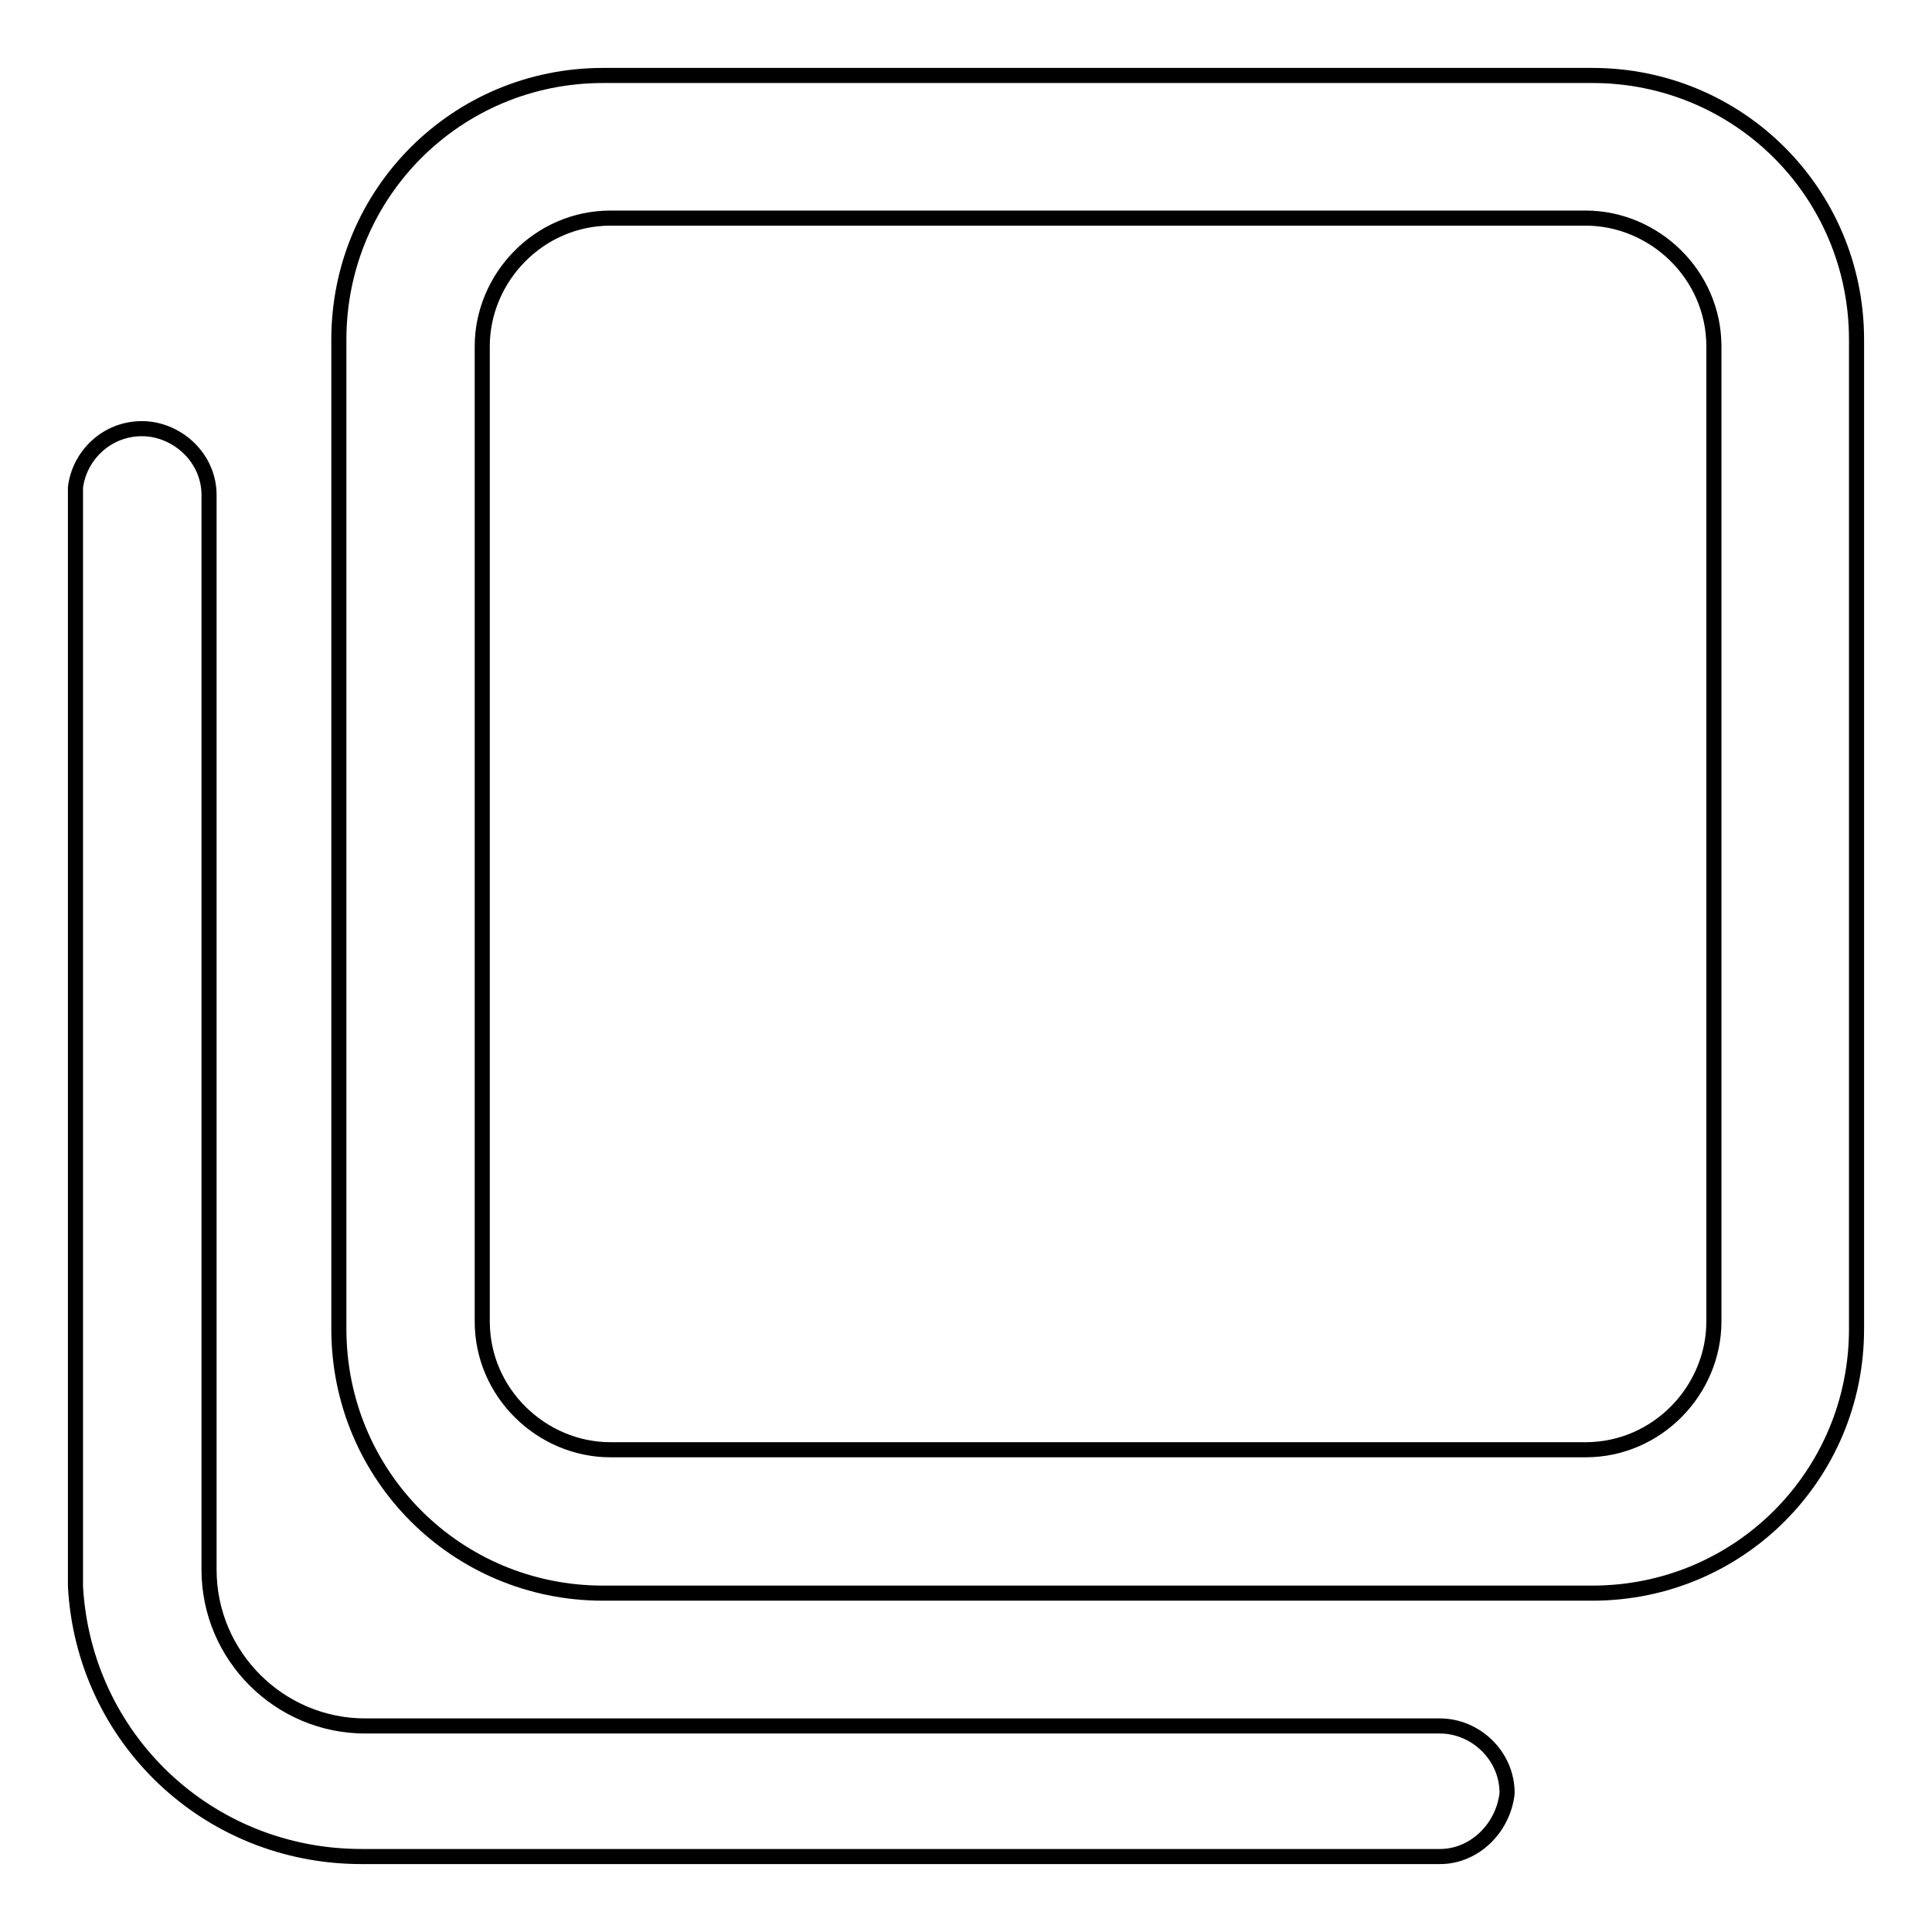 <?xml version="1.0" encoding="utf-8"?>
<!-- Svg Vector Icons : http://www.onlinewebfonts.com/icon -->
<!DOCTYPE svg PUBLIC "-//W3C//DTD SVG 1.1//EN" "http://www.w3.org/Graphics/SVG/1.1/DTD/svg11.dtd">
<svg version="1.1" xmlns="http://www.w3.org/2000/svg" xmlns:xlink="http://www.w3.org/1999/xlink" x="0px" y="0px" viewBox="0 0 256 256" enable-background="new 0 0 256 256" xml:space="preserve">
<g> <path stroke-width="2" fill-opacity="0" stroke="#000000"  d="M211,10H79.9c-19.4,0-35,15.6-35,35v131.1c0,19.4,15.6,35,35,35H211c19.4,0,35-15.6,35-35V45 C246,25.6,230.4,10,211,10z M227.1,175.1c0,9.1-7.5,17-17,17H80.9c-9.1,0-17-7.5-17-17V45.9c0-9.1,7.5-17,17-17h129.2 c9.1,0,17,7.5,17,17V175.1z M18.8,56.8c-4.7,0-8.3,3.6-8.8,7.8v145.6c1.1,20.1,17.5,35.8,37.9,35.8h142.9c4.6,0,8.4-3.8,8.9-8.4 c0-5-4.2-8.9-8.9-8.9l-142.4,0c-11.4,0-20.7-9.3-20.7-20.7V65.6C27.7,60.6,23.4,56.8,18.8,56.8z"/></g>
</svg>